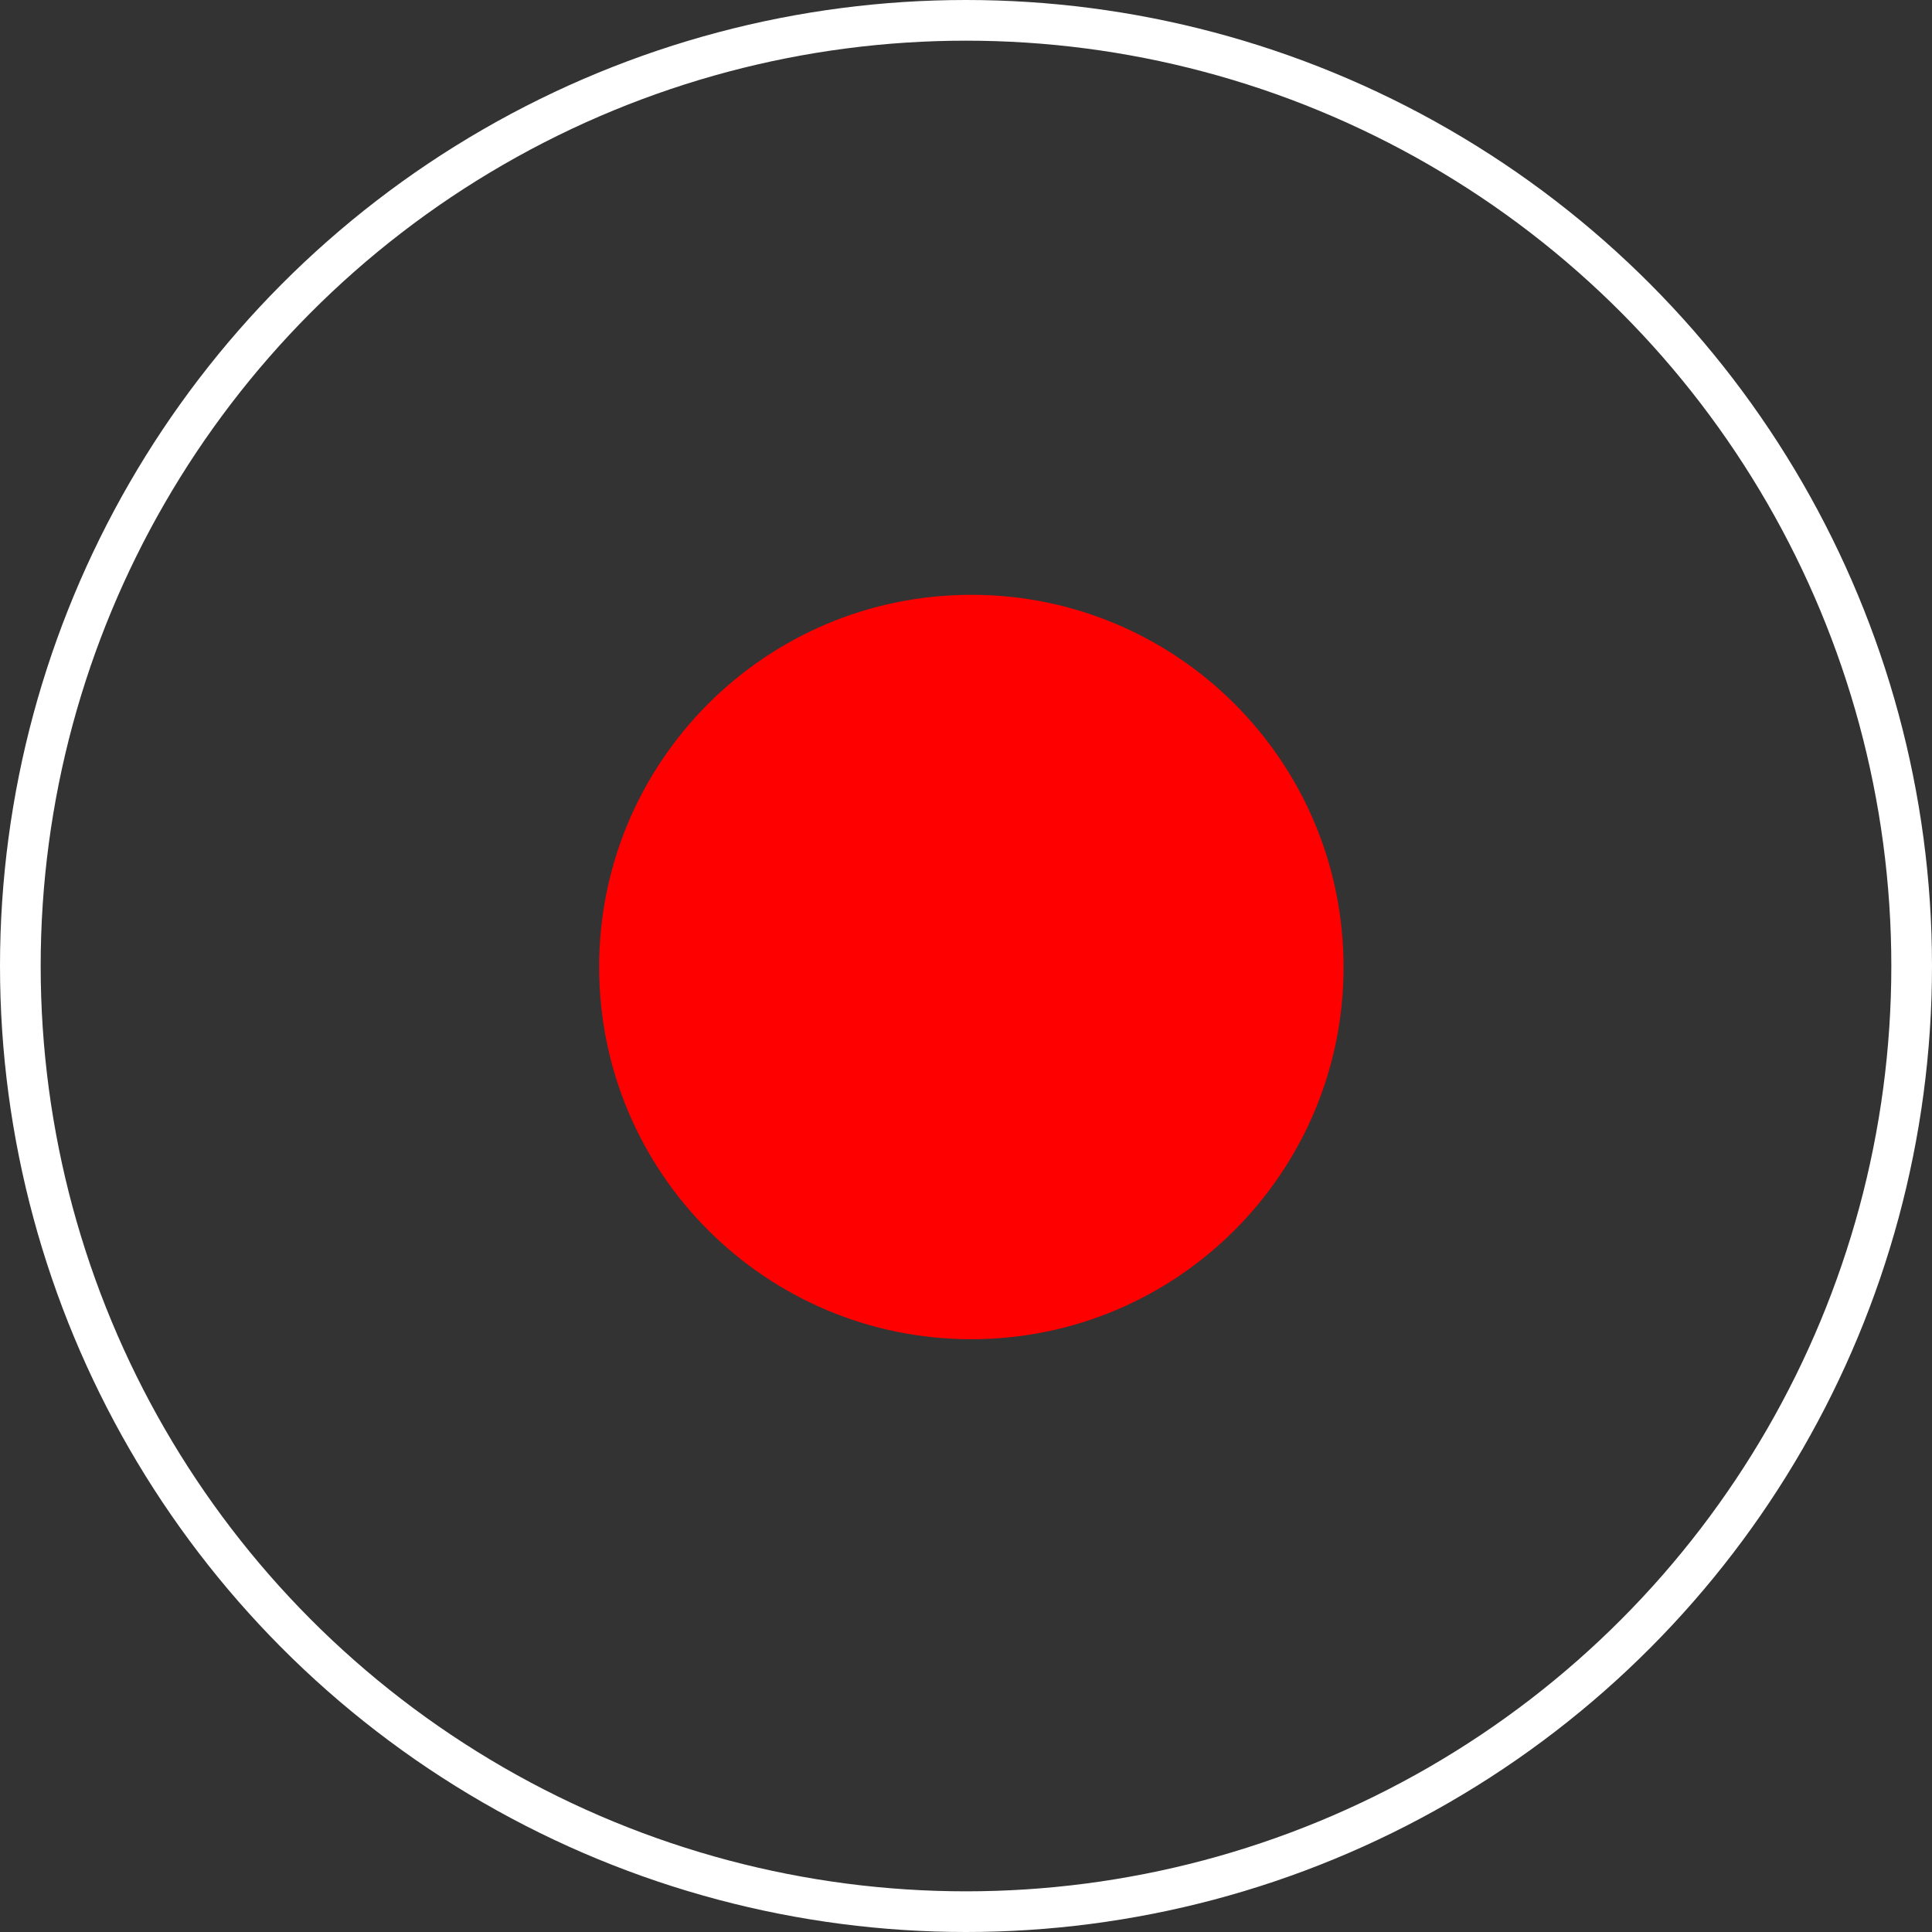 <svg width="95" height="95" viewBox="0 0 95 95" fill="none" xmlns="http://www.w3.org/2000/svg">
<rect x="0" y="0" width="95" height="95" fill="#333333" stroke="none"/>
<path d="M48.229 65.846C58.334 65.589 66.317 57.189 66.059 47.084C65.802 36.979 57.402 28.996 47.298 29.254C37.193 29.511 29.21 37.911 29.467 48.015C29.724 58.12 38.124 66.103 48.229 65.846Z" fill="#FF0000"/>
<circle cx="47.5" cy="47.5" r="46.5" stroke="white" stroke-width="2"/>
</svg>
